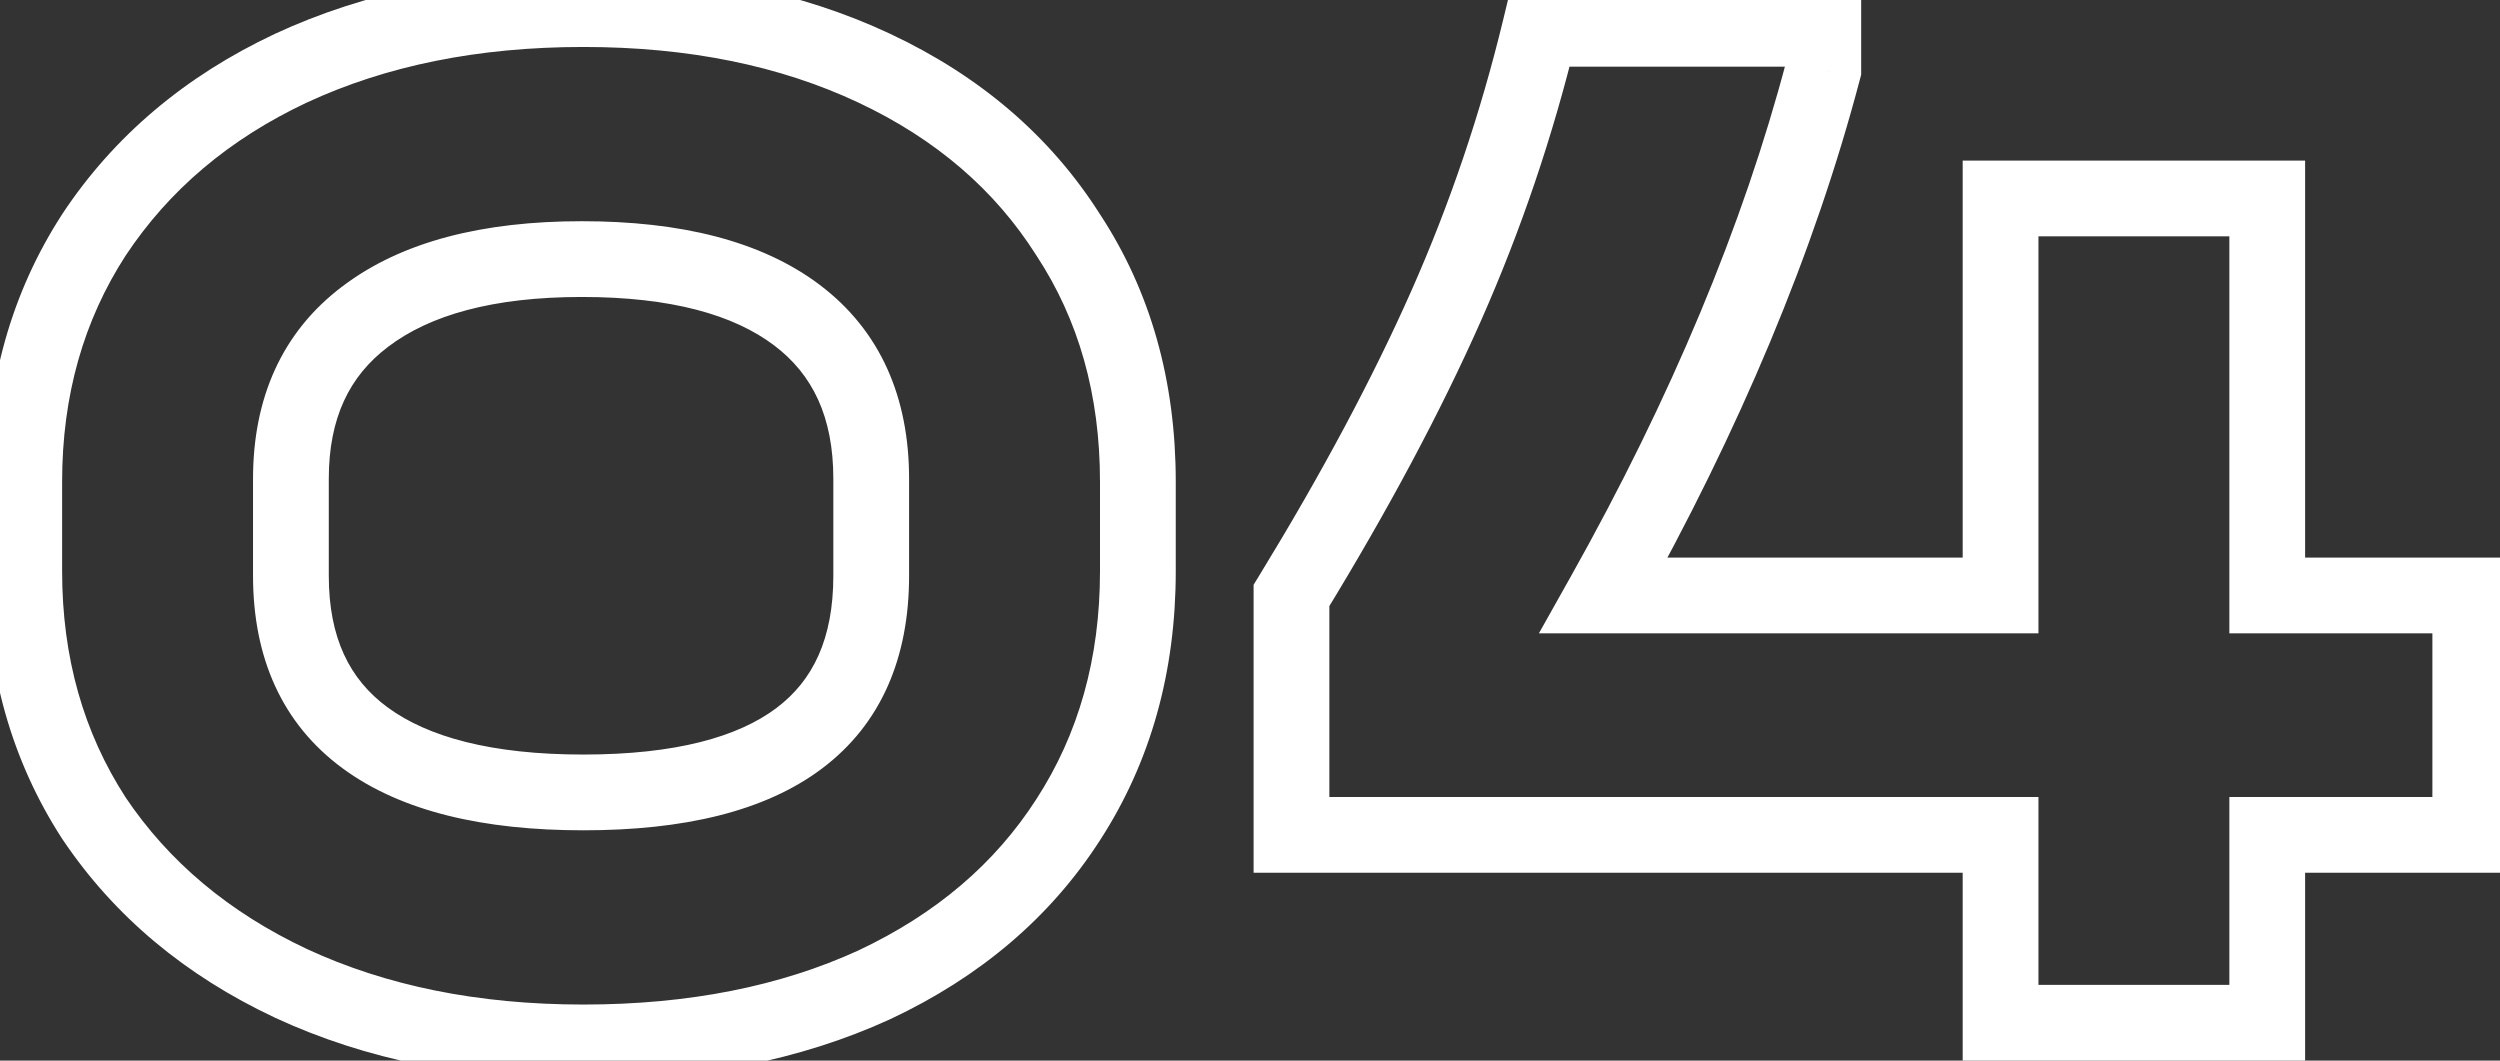 <?xml version="1.0" encoding="UTF-8"?> <svg xmlns="http://www.w3.org/2000/svg" width="66" height="28" viewBox="0 0 66 28" fill="none"><rect x="0" y="0" width="66" height="28" fill="#333333" stroke="none"/> <g clip-path="url(#clip0_1203_2)"> <path d="M7.68 25.96L7.255 26.865L7.259 26.867L7.68 25.96ZM2.48 21.6L1.641 22.144L1.645 22.151L1.65 22.157L2.48 21.6ZM2.48 6.2L1.646 5.648L1.641 5.656L2.48 6.2ZM7.68 1.8L7.259 0.893L7.255 0.895L7.68 1.8ZM28.2 6.2L27.355 6.735L27.36 6.742L27.364 6.749L28.2 6.2ZM28.2 21.64L27.361 21.096L27.359 21.099L28.2 21.64ZM23.08 26L23.496 26.909L23.505 26.905L23.08 26ZM9.64 8.36L10.243 9.158L10.245 9.156L9.64 8.36ZM15.4 26.52C12.613 26.52 10.188 26.022 8.101 25.053L7.259 26.867C9.652 27.978 12.373 28.52 15.4 28.52V26.52ZM8.105 25.055C6.041 24.085 4.454 22.746 3.31 21.043L1.65 22.157C3.013 24.188 4.892 25.755 7.255 26.865L8.105 25.055ZM3.319 21.056C2.207 19.339 1.64 17.358 1.64 15.08H-0.36C-0.36 17.709 0.3 20.074 1.641 22.144L3.319 21.056ZM1.64 15.08V12.72H-0.36V15.08H1.64ZM1.64 12.72C1.64 10.442 2.207 8.461 3.319 6.744L1.641 5.656C0.3 7.726 -0.36 10.091 -0.36 12.72H1.64ZM3.314 6.752C4.458 5.023 6.045 3.673 8.105 2.705L7.255 0.895C4.889 2.007 3.008 3.59 1.646 5.648L3.314 6.752ZM8.101 2.707C10.188 1.738 12.613 1.24 15.4 1.24V-0.76C12.373 -0.76 9.652 -0.218 7.259 0.893L8.101 2.707ZM15.4 1.24C18.187 1.24 20.597 1.738 22.655 2.705L23.505 0.895C21.136 -0.218 18.426 -0.76 15.4 -0.76V1.24ZM22.655 2.705C24.712 3.672 26.266 5.017 27.355 6.735L29.045 5.665C27.734 3.596 25.874 2.008 23.505 0.895L22.655 2.705ZM27.364 6.749C28.472 8.435 29.04 10.413 29.04 12.72H31.04C31.04 10.067 30.381 7.698 29.036 5.651L27.364 6.749ZM29.04 12.72V15.08H31.04V12.72H29.04ZM29.04 15.08C29.04 17.387 28.472 19.381 27.361 21.096L29.039 22.184C30.381 20.113 31.04 17.733 31.04 15.08H29.04ZM27.359 21.099C26.271 22.792 24.716 24.126 22.655 25.095L23.505 26.905C25.871 25.794 27.729 24.221 29.041 22.181L27.359 21.099ZM22.664 25.091C20.604 26.034 18.191 26.52 15.4 26.52V28.52C18.423 28.52 21.13 27.993 23.496 26.909L22.664 25.091ZM15.4 21.92C18.03 21.92 20.185 21.43 21.701 20.289C23.271 19.108 24 17.349 24 15.2H22C22 16.864 21.462 17.966 20.499 18.691C19.482 19.456 17.837 19.92 15.4 19.92V21.92ZM24 15.2V12.64H22V15.2H24ZM24 12.64C24 10.489 23.241 8.729 21.643 7.522L20.437 9.118C21.453 9.884 22 11.005 22 12.64H24ZM21.643 7.522C20.093 6.352 17.951 5.84 15.36 5.84V7.84C17.729 7.84 19.373 8.314 20.437 9.118L21.643 7.522ZM15.36 5.84C12.762 5.84 10.608 6.368 9.035 7.564L10.245 9.156C11.338 8.325 12.998 7.84 15.36 7.84V5.84ZM9.037 7.562C7.443 8.766 6.68 10.51 6.68 12.64H8.68C8.68 11.037 9.224 9.927 10.243 9.158L9.037 7.562ZM6.68 12.64V15.2H8.68V12.64H6.68ZM6.68 15.2C6.68 17.351 7.439 19.104 9.048 20.286L10.232 18.674C9.227 17.936 8.68 16.836 8.68 15.2H6.68ZM9.048 20.286C10.598 21.425 12.765 21.92 15.4 21.92V19.92C12.968 19.92 11.295 19.455 10.232 18.674L9.048 20.286ZM65.215 22.04V23.04H66.215V22.04H65.215ZM59.855 22.04V21.04H58.855V22.04H59.855ZM59.855 27V28H60.855V27H59.855ZM52.815 27H51.815V28H52.815V27ZM52.815 22.04H53.815V21.04H52.815V22.04ZM34.095 22.04H33.095V23.04H34.095V22.04ZM34.095 15.72L33.242 15.198L33.095 15.438V15.72H34.095ZM40.655 0.76V-0.24H39.868L39.683 0.525L40.655 0.76ZM48.135 0.76H49.135V-0.24H48.135V0.76ZM48.135 1.84L49.102 2.095L49.135 1.97V1.84H48.135ZM42.335 15.72L41.463 15.231L40.627 16.72H42.335V15.72ZM52.815 15.72V16.72H53.815V15.72H52.815ZM52.815 5.24V4.24H51.815V5.24H52.815ZM59.855 5.24H60.855V4.24H59.855V5.24ZM59.855 15.72H58.855V16.72H59.855V15.72ZM65.215 15.72H66.215V14.72H65.215V15.72ZM65.215 21.04H59.855V23.04H65.215V21.04ZM58.855 22.04V27H60.855V22.04H58.855ZM59.855 26H52.815V28H59.855V26ZM53.815 27V22.04H51.815V27H53.815ZM52.815 21.04H34.095V23.04H52.815V21.04ZM35.095 22.04V15.72H33.095V22.04H35.095ZM34.948 16.242C36.646 13.467 38.028 10.881 39.09 8.485L37.261 7.675C36.243 9.973 34.905 12.48 33.242 15.198L34.948 16.242ZM39.09 8.485C40.154 6.083 41 3.586 41.627 0.995L39.683 0.525C39.084 3.001 38.276 5.384 37.261 7.675L39.09 8.485ZM40.655 1.76H48.135V-0.24H40.655V1.76ZM47.135 0.76V1.84H49.135V0.76H47.135ZM47.168 1.585C46.02 5.943 44.123 10.491 41.463 15.231L43.207 16.209C45.934 11.349 47.904 6.644 49.102 2.095L47.168 1.585ZM42.335 16.72H52.815V14.72H42.335V16.72ZM53.815 15.72V5.24H51.815V15.72H53.815ZM52.815 6.24H59.855V4.24H52.815V6.24ZM58.855 5.24V15.72H60.855V5.24H58.855ZM59.855 16.72H65.215V14.72H59.855V16.72ZM64.215 15.72V22.04H66.215V15.72H64.215Z" fill="white"></path> </g> <defs> <clipPath id="clip0_1203_2"> <rect width="66" height="28" fill="white"></rect> </clipPath> </defs> </svg> 